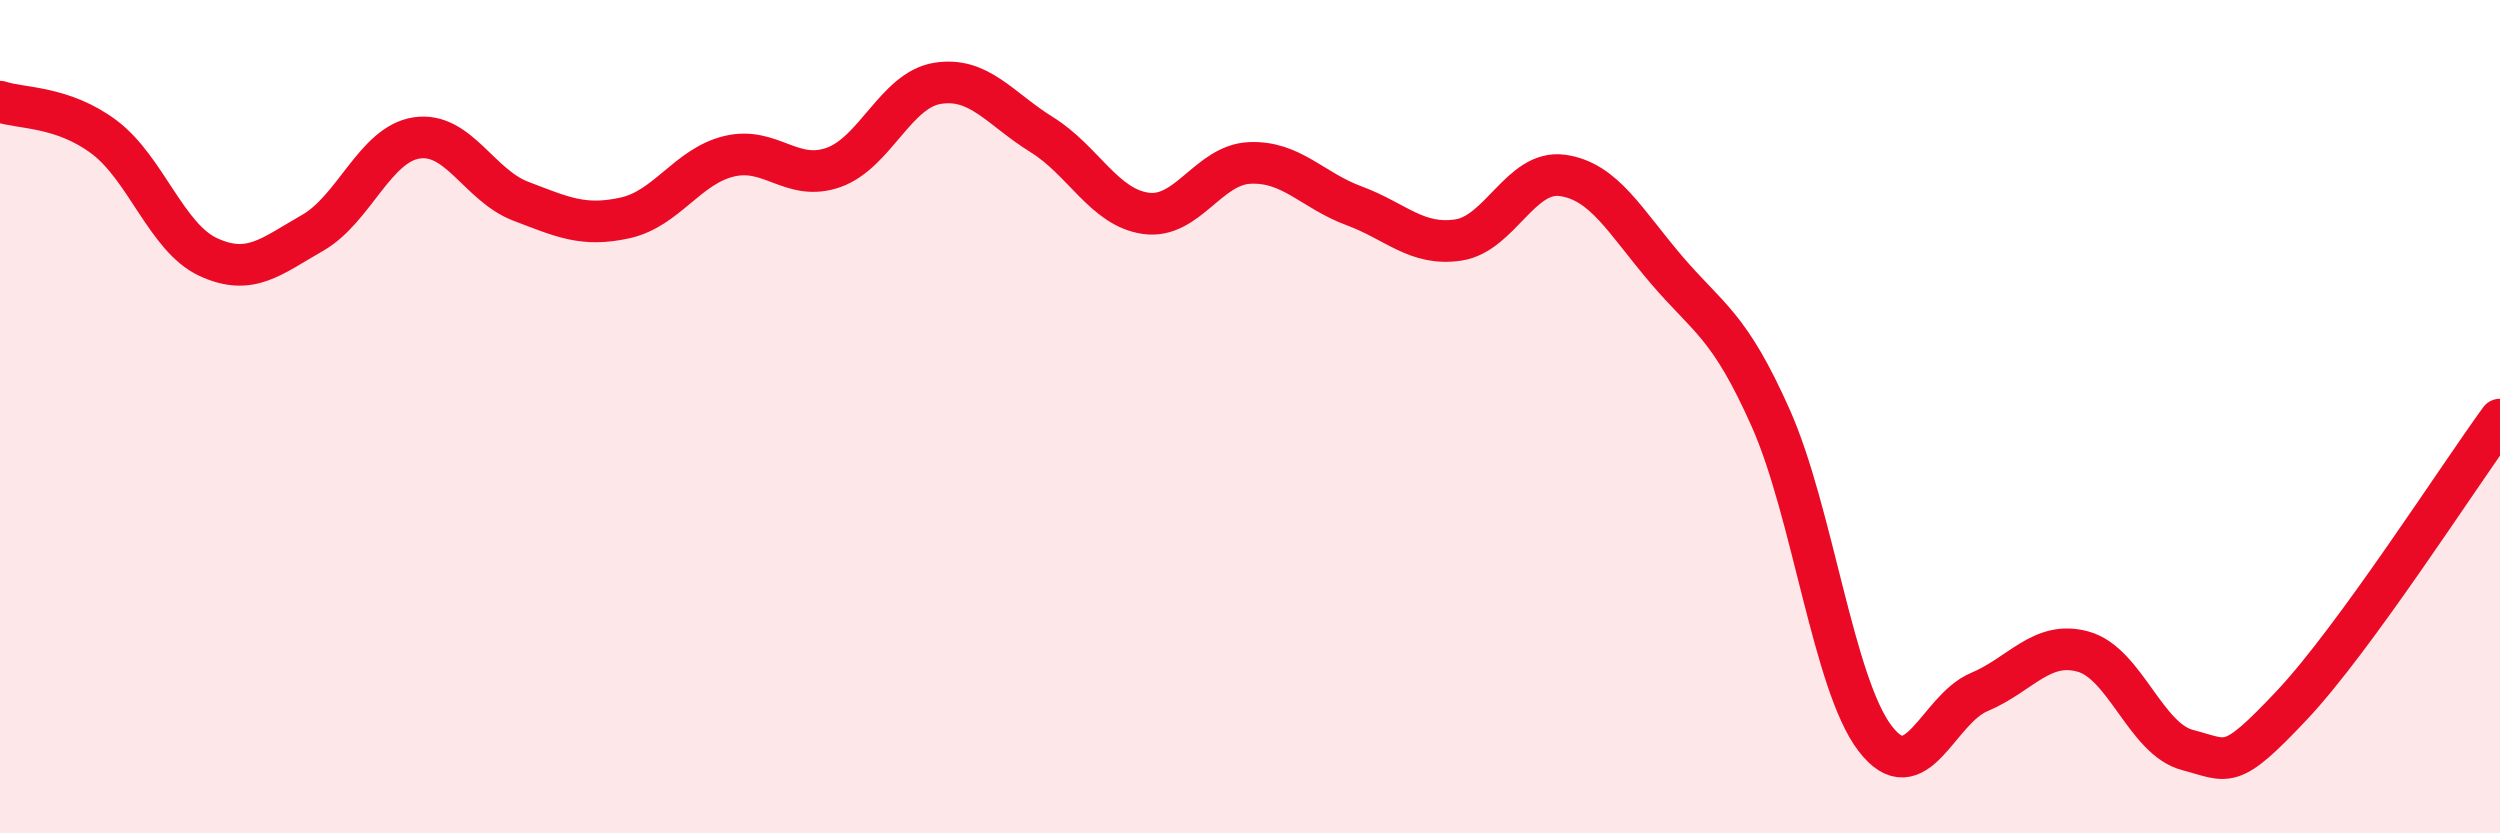
    <svg width="60" height="20" viewBox="0 0 60 20" xmlns="http://www.w3.org/2000/svg">
      <path
        d="M 0,2.44 C 0.5,2.61 1.5,2.54 2.5,3.29 C 3.5,4.04 4,5.71 5,6.17 C 6,6.63 6.5,6.16 7.5,5.59 C 8.5,5.02 9,3.46 10,3.31 C 11,3.16 11.5,4.45 12.5,4.83 C 13.5,5.21 14,5.45 15,5.23 C 16,5.01 16.5,3.99 17.5,3.75 C 18.5,3.51 19,4.37 20,4.02 C 21,3.67 21.5,2.16 22.5,2 C 23.5,1.84 24,2.61 25,3.23 C 26,3.85 26.5,4.98 27.5,5.12 C 28.5,5.26 29,3.95 30,3.91 C 31,3.87 31.5,4.57 32.5,4.94 C 33.5,5.31 34,5.91 35,5.76 C 36,5.61 36.5,4.07 37.5,4.21 C 38.5,4.35 39,5.31 40,6.48 C 41,7.65 41.5,7.79 42.5,10.04 C 43.5,12.29 44,16.41 45,17.72 C 46,19.03 46.5,17.03 47.5,16.61 C 48.5,16.19 49,15.36 50,15.64 C 51,15.92 51.5,17.74 52.5,18 C 53.5,18.26 53.5,18.52 55,16.93 C 56.5,15.34 59,11.44 60,10.07L60 20L0 20Z"
        fill="#EB0A25"
        opacity="0.1"
        stroke-linecap="round"
        stroke-linejoin="round"
      />
      <path
        d="M 0,2.44 C 0.5,2.61 1.5,2.54 2.5,3.29 C 3.5,4.04 4,5.71 5,6.17 C 6,6.63 6.5,6.16 7.5,5.59 C 8.5,5.02 9,3.46 10,3.31 C 11,3.16 11.5,4.45 12.5,4.83 C 13.5,5.21 14,5.45 15,5.23 C 16,5.01 16.5,3.99 17.5,3.75 C 18.5,3.51 19,4.37 20,4.02 C 21,3.67 21.5,2.16 22.5,2 C 23.5,1.84 24,2.61 25,3.23 C 26,3.85 26.5,4.98 27.5,5.12 C 28.5,5.26 29,3.95 30,3.91 C 31,3.87 31.5,4.57 32.5,4.94 C 33.5,5.31 34,5.91 35,5.76 C 36,5.61 36.5,4.07 37.5,4.21 C 38.5,4.35 39,5.31 40,6.48 C 41,7.65 41.5,7.79 42.5,10.04 C 43.5,12.29 44,16.41 45,17.72 C 46,19.03 46.5,17.03 47.5,16.61 C 48.5,16.19 49,15.36 50,15.64 C 51,15.92 51.5,17.74 52.5,18 C 53.5,18.26 53.5,18.52 55,16.93 C 56.5,15.34 59,11.44 60,10.07"
        stroke="#EB0A25"
        stroke-width="1"
        fill="none"
        stroke-linecap="round"
        stroke-linejoin="round"
      />
    </svg>
  